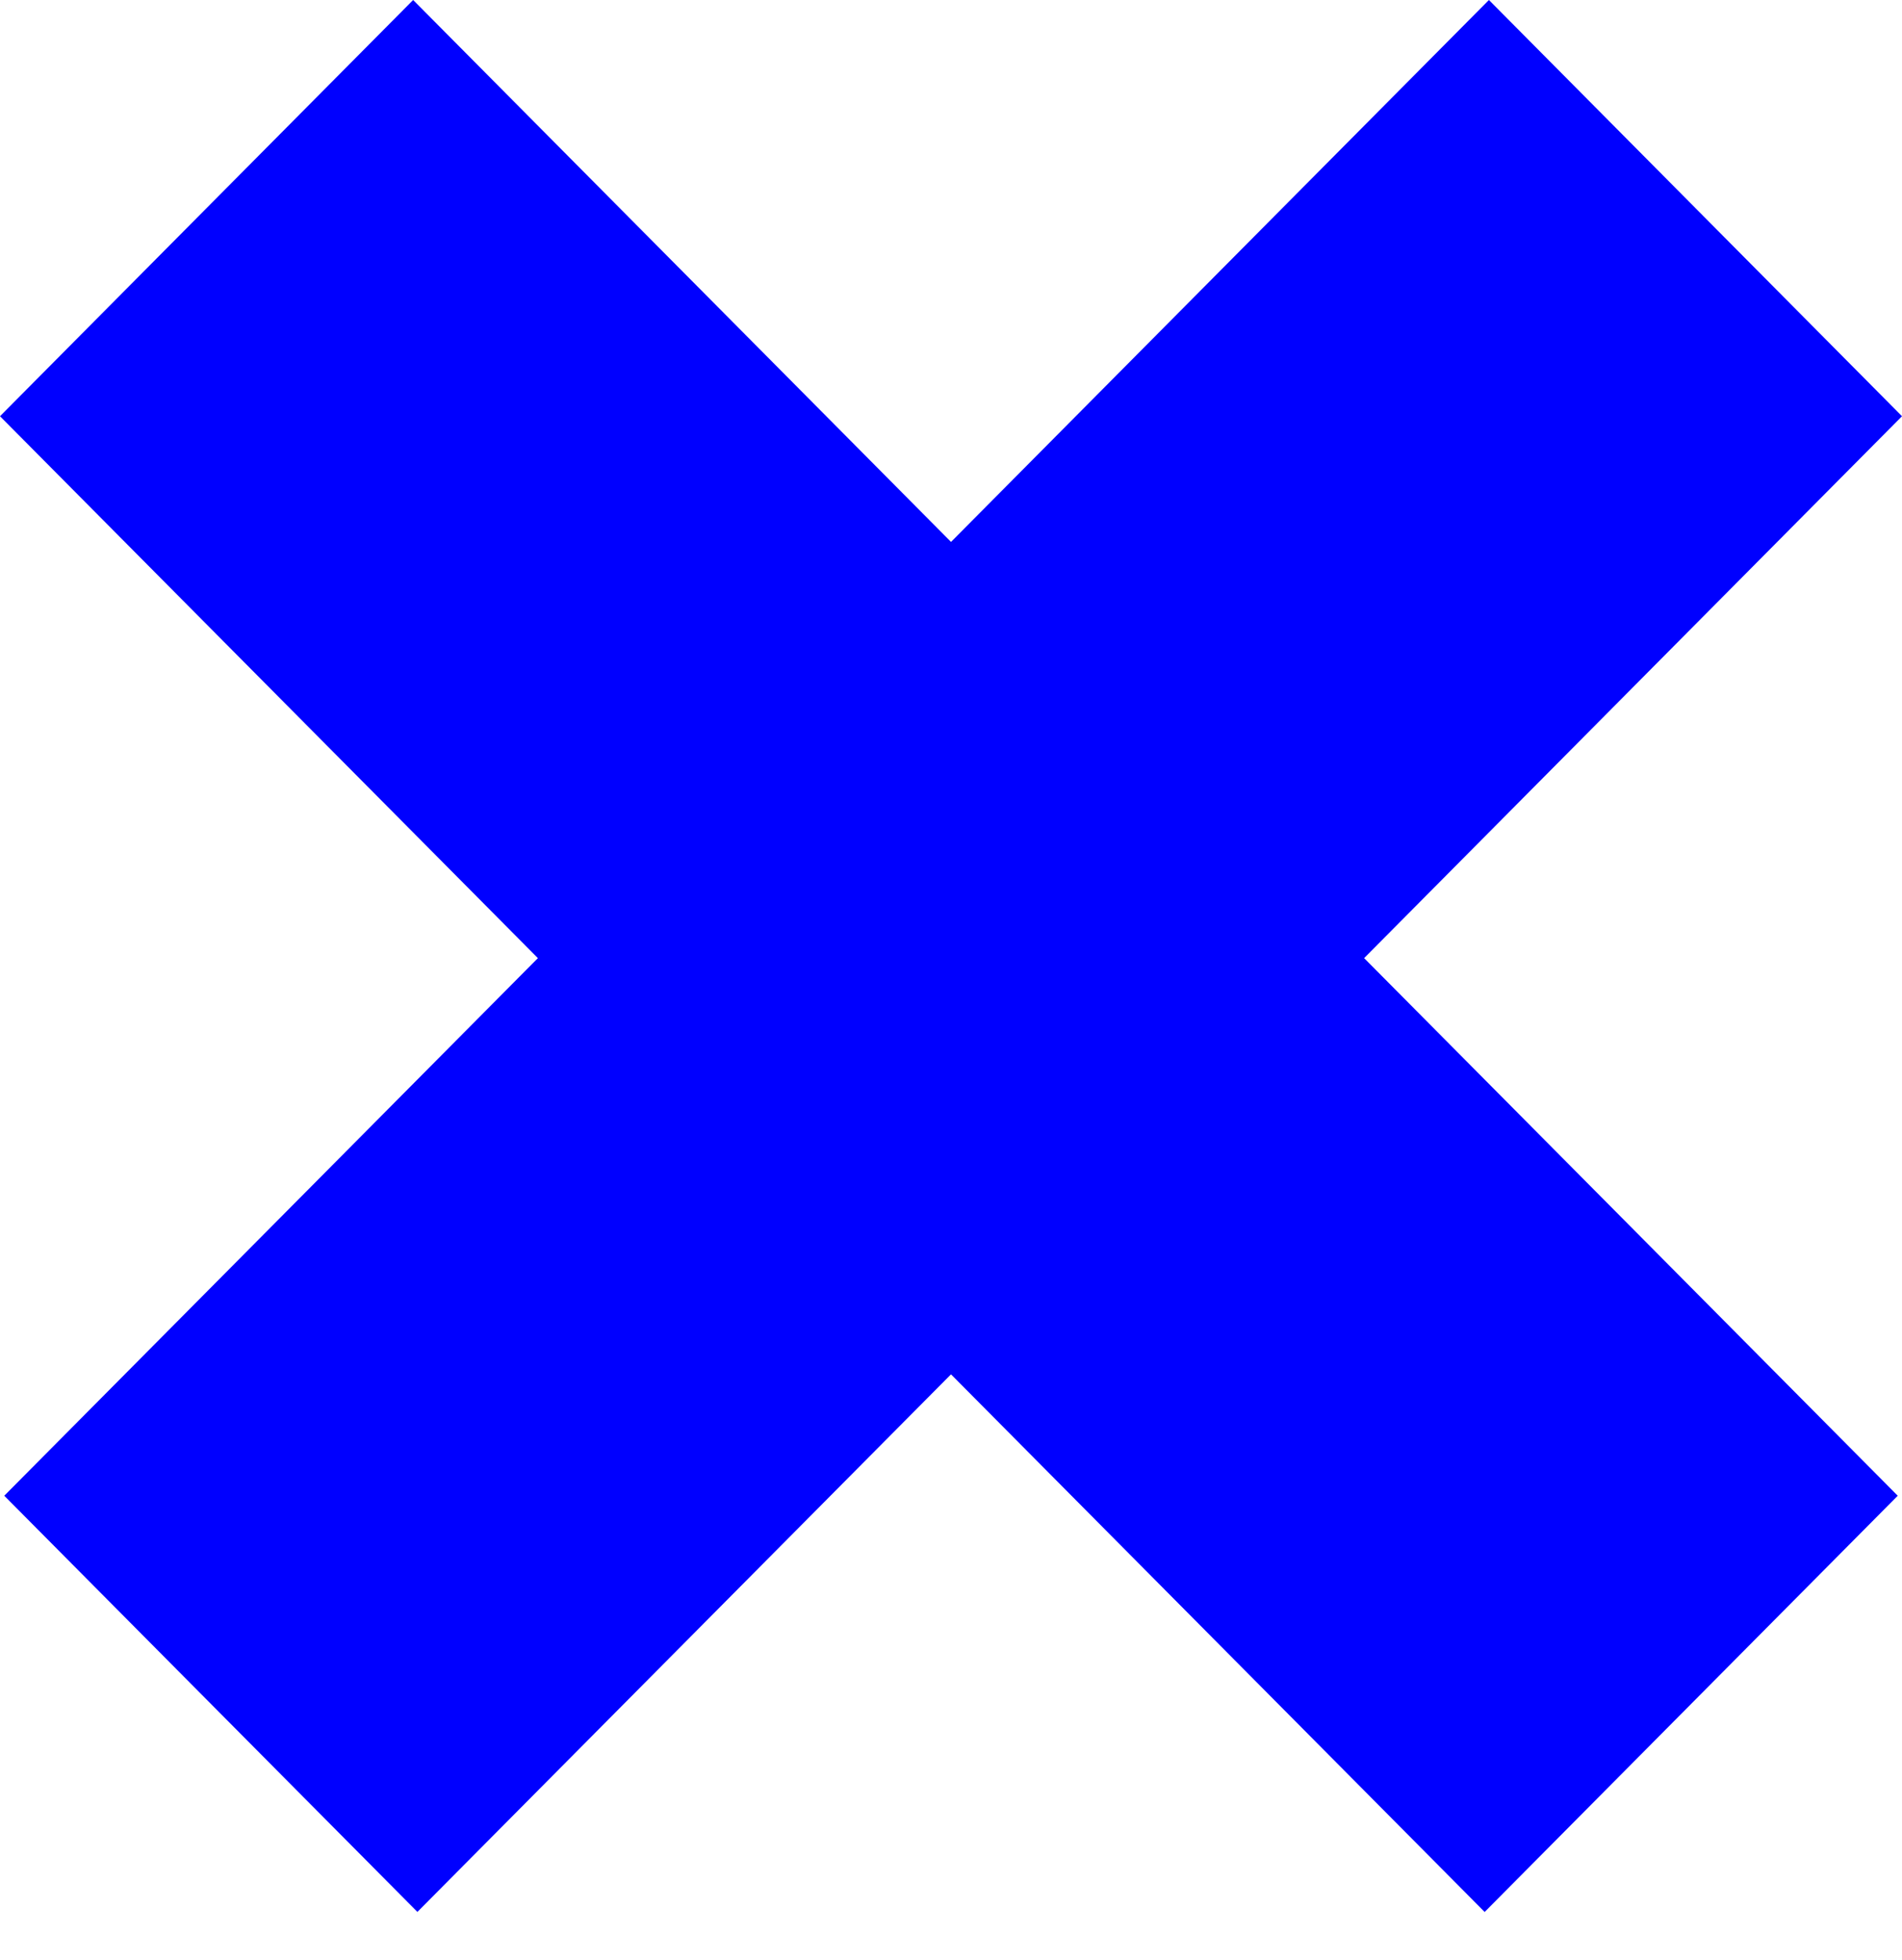 <?xml version="1.0" encoding="UTF-8"?> <svg xmlns="http://www.w3.org/2000/svg" width="33" height="34" viewBox="0 0 33 34" fill="none"> <path d="M7.168 0L0 7.221L25.759 33.17L32.926 25.949L7.168 0Z" fill="#0000FF"></path> <path d="M25.833 5.65113e-05L0.074 25.949L7.242 33.169L33 7.221L25.833 5.65113e-05Z" fill="#0000FF"></path> <path d="M16.5 9.403L9.332 16.623L16.5 23.844L23.667 16.623L16.5 9.403Z" fill="#0000FF"></path> </svg> 